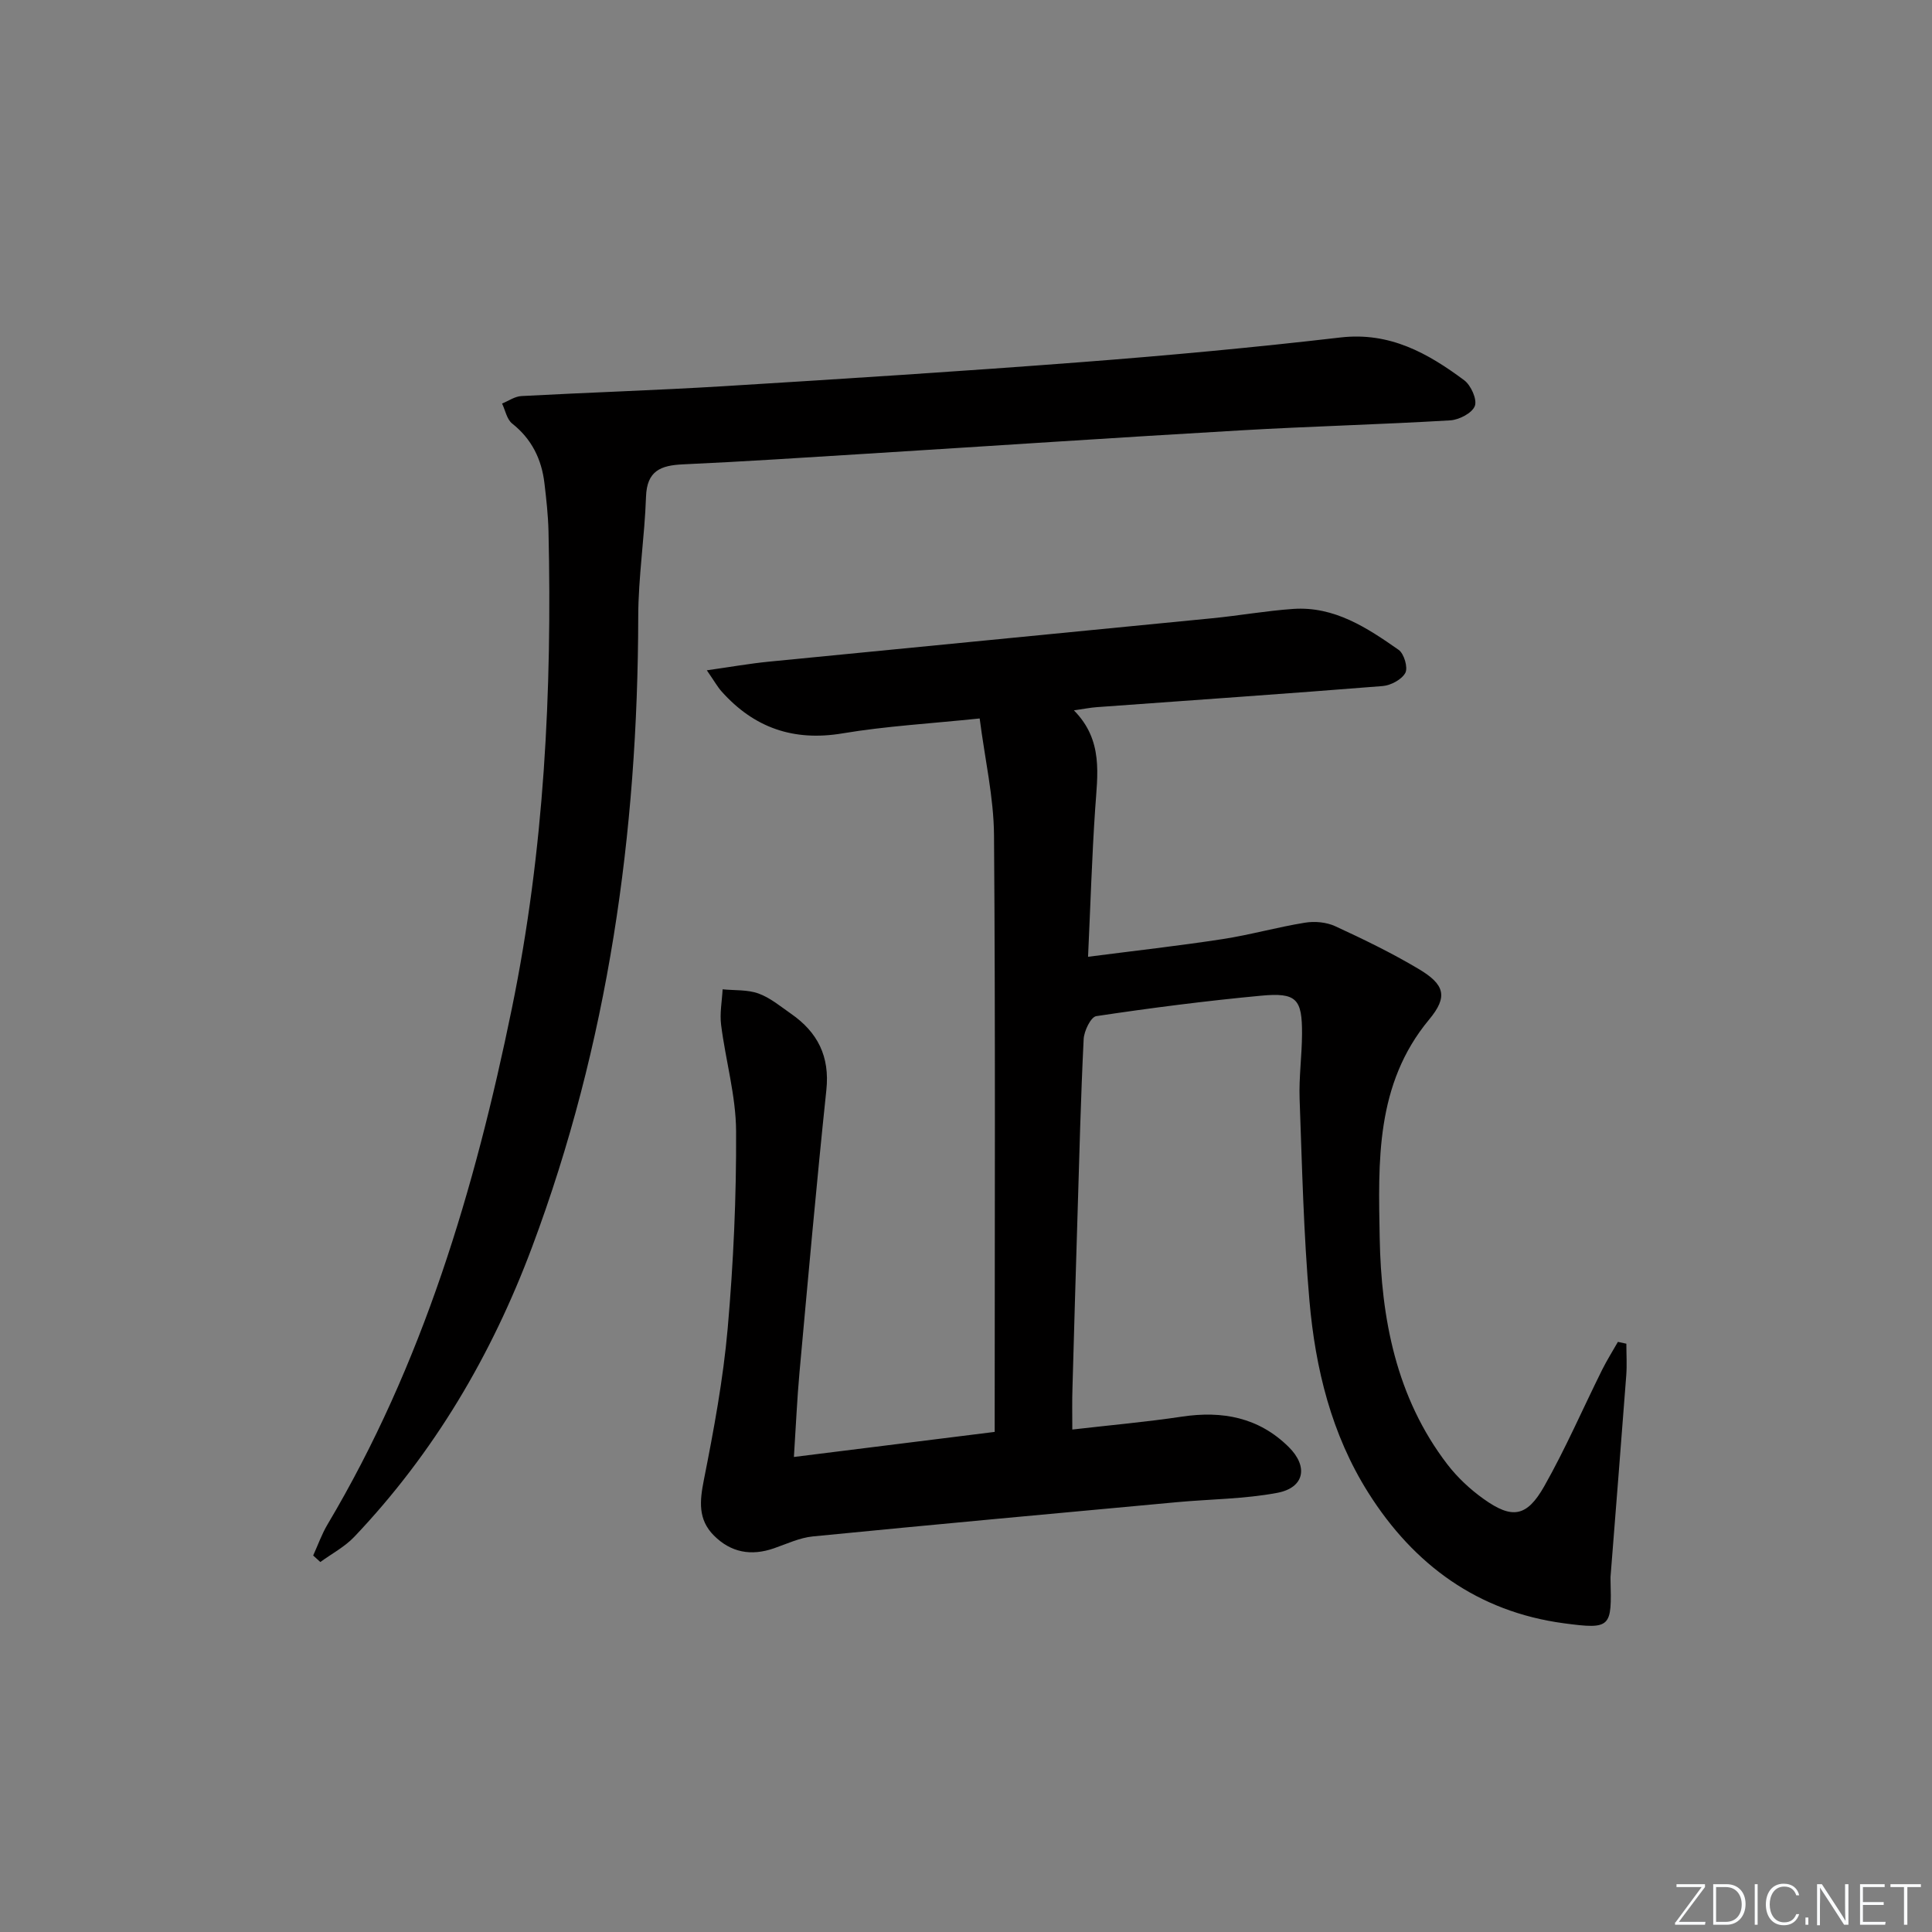 <svg enable-background="new 0 0 400 400" viewBox="0 0 400 400" xmlns="http://www.w3.org/2000/svg"><rect x="0" y="0" width="400" height="400" fill="#808080" stroke="none"/><g fill="#fafbfc"><path d="m346.9 398 5.4-7.3h-5.2v-.6h5.9v.6l-5.4 7.2h5.5l-.1.6h-6.2v-.5z"/><path d="m354.7 390.1h2.8c2.3 0 3.9 1.6 3.9 4.1s-1.6 4.3-3.9 4.3h-2.8zm.6 7.8h2c2.2 0 3.3-1.6 3.3-3.6 0-1.8-1-3.6-3.3-3.6h-2z"/><path d="m363.9 390.1v8.4h-.6v-8.4z"/><path d="m372.5 396.3c-.4 1.3-1.4 2.3-3.2 2.3-2.4 0-3.7-1.9-3.7-4.3 0-2.3 1.2-4.3 3.7-4.3 1.8 0 2.9 1 3.2 2.4h-.6c-.4-1.1-1.1-1.8-2.5-1.8-2.1 0-3 1.9-3 3.7s.9 3.7 3 3.7c1.4 0 2.1-.7 2.5-1.7z"/><path d="m373.8 398.5v-1.5h.6v1.5z"/><path d="m376.2 398.5v-8.4h1c1.3 2 4.4 6.7 4.9 7.6-.1-1.2-.1-2.4-.1-3.8v-3.8h.7v8.4h-.9c-1.2-1.9-4.4-6.8-5-7.7.1 1.1 0 2.3 0 3.9v3.9h-.6z"/><path d="m390 394.4h-4.3v3.5h4.7l-.1.6h-5.2v-8.4h5.1v.6h-4.5v3.1h4.3z"/><path d="m394.2 390.7h-2.8v-.6h6.3v.6h-2.8v7.8h-.7z"/></g><path d="m222.01 295.97c7.96-.92 15.36-1.57 22.69-2.67 8.39-1.26 15.91.16 22.09 6.26 4.14 4.08 3.29 8.46-2.36 9.52-6.8 1.28-13.84 1.29-20.77 1.93-25.13 2.32-50.26 4.62-75.37 7.09-2.75.27-5.41 1.55-8.08 2.47-4.69 1.62-8.87.88-12.4-2.65-3.33-3.34-2.95-7.14-2.08-11.53 2.06-10.38 4-20.84 4.93-31.36 1.19-13.57 1.81-27.23 1.74-40.85-.04-7.32-2.17-14.62-3.1-21.97-.31-2.41.18-4.92.31-7.38 2.5.25 5.16.04 7.44.87 2.43.88 4.56 2.68 6.73 4.19 5.5 3.82 8.04 8.82 7.31 15.77-2.05 19.49-3.79 39.02-5.57 58.54-.49 5.4-.72 10.83-1.15 17.45 14.23-1.78 27.49-3.43 41.57-5.19 0-1.54 0-3.3 0-5.05 0-39.5.16-78.99-.14-118.49-.06-7.85-1.88-15.69-2.97-24.17-10.28 1.07-19.4 1.58-28.35 3.08-10.17 1.71-18.35-1.13-25.09-8.68-.84-.94-1.46-2.08-3.05-4.37 4.94-.7 8.88-1.4 12.84-1.79 30.58-3.02 61.16-5.96 91.74-8.98 5.62-.55 11.2-1.55 16.83-1.94 8.51-.58 15.29 3.9 21.83 8.48 1.12.79 1.96 3.67 1.38 4.76-.74 1.38-3 2.59-4.7 2.73-19.72 1.58-39.47 2.93-59.2 4.37-1.3.09-2.59.36-4.72.66 6.15 6.22 4.87 13.35 4.4 20.45-.67 9.92-.97 19.86-1.47 30.57 9.6-1.24 18.76-2.26 27.86-3.66 5.73-.88 11.34-2.48 17.06-3.4 2.02-.33 4.44-.11 6.27.74 5.88 2.71 11.73 5.55 17.28 8.86 5.37 3.2 6.1 5.71 2.14 10.46-11.14 13.4-10.51 29.48-10.23 45.12.3 16.73 3.39 33.13 14.01 46.97 2.09 2.72 4.72 5.18 7.52 7.17 5.88 4.2 8.92 3.75 12.54-2.64 4.41-7.79 7.98-16.05 11.97-24.08.99-1.99 2.18-3.87 3.28-5.81.58.13 1.17.25 1.75.38 0 2.18.14 4.37-.02 6.53-1.05 13.92-2.17 27.84-3.26 41.77-.01.17 0 .33 0 .5.26 9.93.19 10.4-9.68 9.08-17.75-2.39-31.03-12.06-40.47-27.03-7.63-12.09-10.95-25.7-12.18-39.7-1.22-13.9-1.53-27.88-2.04-41.84-.16-4.47.48-8.95.5-13.43.04-7.29-1.14-8.62-8.5-7.93-11.4 1.07-22.78 2.53-34.1 4.23-1.12.17-2.53 3.07-2.61 4.76-.6 12.13-.9 24.28-1.27 36.42-.37 11.98-.72 23.95-1.05 35.93-.09 2.64-.03 5.27-.03 8.48z" fill="#010000"/><path d="m64.84 322.05c.98-2.15 1.77-4.41 2.97-6.43 19.71-33.15 30.5-69.43 38.18-106.9 6.69-32.63 8.33-65.58 7.57-98.75-.08-3.32-.45-6.63-.84-9.93-.59-4.97-2.63-9.14-6.68-12.35-1.1-.87-1.42-2.73-2.09-4.14 1.33-.54 2.64-1.48 4-1.55 13.94-.75 27.91-1.19 41.84-2.04 24.72-1.52 49.45-3.09 74.15-4.99 17.89-1.37 35.77-3.03 53.59-5.1 10.19-1.18 18.07 3.24 25.61 8.85 1.4 1.04 2.72 3.98 2.21 5.33-.55 1.47-3.25 2.87-5.09 2.98-14.44.86-28.91 1.23-43.36 2.07-25.89 1.5-51.77 3.24-77.66 4.85-12.61.78-25.23 1.62-37.85 2.19-4.61.21-7.46 1.34-7.64 6.71-.28 8.29-1.6 16.57-1.61 24.85-.08 44.74-6.22 88.39-21.98 130.49-8.39 22.41-20.29 42.6-36.8 59.98-1.98 2.09-4.67 3.5-7.04 5.23-.49-.45-.98-.9-1.48-1.35z" fill="#010000"/></svg>